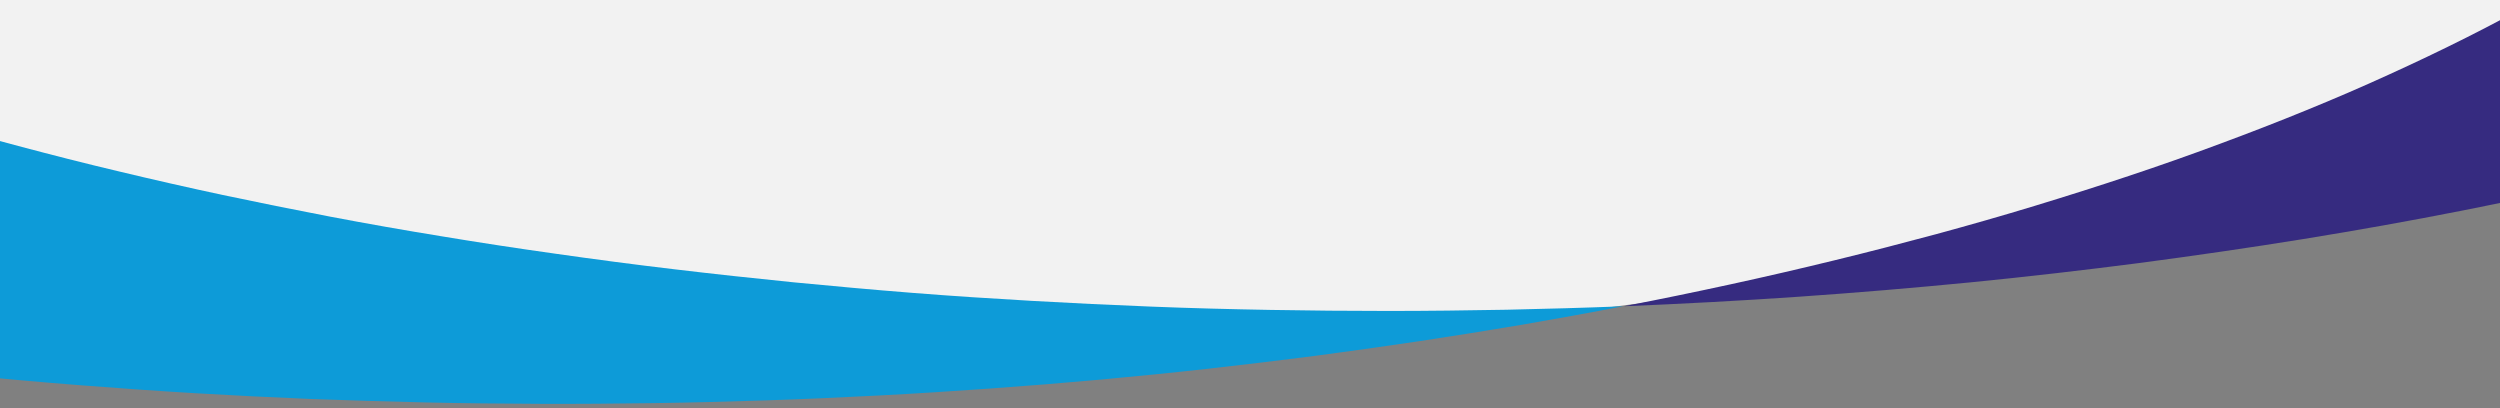 <?xml version="1.0" encoding="utf-8"?>
<!-- Generator: Adobe Illustrator 26.0.1, SVG Export Plug-In . SVG Version: 6.00 Build 0)  -->
<svg version="1.1" id="Layer_1" xmlns="http://www.w3.org/2000/svg" xmlns:xlink="http://www.w3.org/1999/xlink" x="0px" y="0px"
	 viewBox="0 0 1440 235.2" style="enable-background:new 0 0 1440 235.2;" xml:space="preserve">
<rect x="0" y="0" width="1440" height="235.2" fill="#808080" stroke="none"/>
<style type="text/css">
	.st0{fill:#F2F2F2;}
	.st1{clip-path:url(#SVGID_00000093886938535029056150000004880606841937567921_);}
	.st2{fill:#0D9BD8;}
	.st3{fill:#362B80;}
</style>
<g>
	<g>
		<g id="Managed_IT_Services">
			<rect id="Rectangle_280" y="7.3" class="st0" width="1440" height="107.9"/>
			<g id="Group_1189" transform="translate(0 172.534)">
				<g id="Component_343_21" transform="translate(1440 2678.978) rotate(180)">
					<g>
						<defs>
							<rect id="SVGID_1_" y="2616.3" width="1440" height="235.2"/>
						</defs>
						<clipPath id="SVGID_00000022556038115784626810000011227918800657252484_">
							<use xlink:href="#SVGID_1_"  style="overflow:visible;"/>
						</clipPath>
						<g id="Mask_Group_11" style="clip-path:url(#SVGID_00000022556038115784626810000011227918800657252484_);">
							<ellipse id="Ellipse_342" class="st0" cx="818" cy="3044" rx="989" ry="388.4"/>
							<path id="Subtraction_5" class="st2" d="M1258.3,3710.8L1258.3,3710.8c20.8-4,41.6-8.3,61.8-12.7
								c20.2-4.4,40.5-9.1,60.1-13.9c19.7-4.8,39.3-9.9,58.3-15c19.1-5.2,38-10.6,56.4-16.2c18.4-5.6,36.7-11.4,54.4-17.3
								c17.7-5.9,35.3-12.1,52.2-18.4c17-6.3,33.8-12.8,49.9-19.4c16.2-6.6,32.2-13.5,47.5-20.5c15.4-7,30.5-14.2,45-21.5
								c14.5-7.3,28.8-14.9,42.3-22.5c13.6-7.6,26.9-15.5,39.5-23.4c12.7-8,25-16.2,36.6-24.4c11.7-8.3,23-16.8,33.6-25.3
								c10.7-8.6,20.9-17.4,30.4-26.2c9.6-8.9,18.7-17.9,27.1-27c8.5-9.1,16.5-18.5,23.7-27.8c7-9,13.4-18.1,19.2-27.1
								c5.6-8.8,10.8-17.9,15.5-27.2c4.5-8.8,8.4-17.9,11.9-27.2c3.3-8.9,6.1-18,8.3-27.2c2.2-8.9,3.8-18,4.8-27.1
								c2-17.9,1.8-36-0.7-53.8c-1.3-9-3-17.9-5.4-26.6c-2.4-8.9-5.3-17.8-8.6-26.4c-3.5-8.9-7.5-17.6-11.9-26.1
								c-4.5-8.6-9.5-17.3-15-25.8c-5.5-8.5-11.6-17-18.1-25.4c-6.5-8.3-13.6-16.7-21.2-25c-7.5-8.2-15.7-16.4-24.2-24.5
								s-17.6-16.1-27.1-24c-9.5-7.9-19.6-15.8-30-23.5c-10.4-7.7-21.5-15.4-32.8-22.9c-11.3-7.5-23.3-15-35.6-22.2
								c-12.2-7.3-25.1-14.5-38.3-21.6c-13.2-7-26.9-14.1-40.9-20.8c-14-6.8-28.6-13.6-43.5-20.1c-14.9-6.5-30.4-13-46-19.3
								c-15.7-6.3-32-12.5-48.5-18.4c-16.5-6-33.6-11.9-50.9-17.5c-17.3-5.7-35.2-11.3-53.2-16.6c-18.1-5.4-36.8-10.6-55.5-15.6
								c-18.8-5-38.3-10-57.8-14.6c-19.6-4.7-39.8-9.3-59.9-13.6c-20.3-4.3-41.2-8.5-62-12.5c-21-4-42.6-7.8-64.1-11.3
								c-21.7-3.6-43.9-7-66.1-10.1c-22.3-3.2-45.2-6.2-68-8.9c-22.6-2.7-45.7-5.2-68.6-7.5c-22.7-2.2-45.8-4.3-68.7-6.1
								c-22.7-1.8-45.9-3.3-68.7-4.6c-22.7-1.3-45.8-2.4-68.7-3.3c-22.7-0.9-45.7-1.5-68.5-1.9c-22.6-0.4-45.6-0.6-68.2-0.6
								c-22.5,0-45.3,0.3-67.8,0.7c-22.4,0.5-45,1.1-67.3,2c19.1-3.7,38.6-7.2,58.1-10.6c19.5-3.3,39.5-6.5,59.3-9.5
								c19.9-3,40.2-5.8,60.4-8.5c20.3-2.6,40.9-5.1,61.5-7.4c20.6-2.3,41.6-4.4,62.4-6.3c20.9-1.9,42.1-3.6,63.2-5.1
								c21.1-1.5,42.6-2.9,63.9-4c21.4-1.1,43.1-2.1,64.6-2.8c21.6-0.7,43.5-1.3,65.1-1.6c21.7-0.3,43.8-0.5,65.5-0.4
								c21.9,0.1,44,0.3,65.9,0.8c22,0.5,44.2,1.2,66.1,2c22,0.9,44.3,2,66.3,3.3c22.1,1.3,44.4,2.9,66.3,4.6
								c22.1,1.7,44.4,3.7,66.3,5.9c22.1,2.2,44.3,4.6,66.2,7.2c22.8,2.7,45.7,5.7,68,8.9c22.2,3.1,44.4,6.6,66.1,10.1
								c21.5,3.5,43.1,7.4,64.1,11.3c20.9,3.9,41.7,8.1,62,12.5c20.2,4.3,40.3,8.9,59.9,13.6c19.5,4.7,38.9,9.6,57.8,14.6
								c18.7,5,37.4,10.3,55.5,15.6c18,5.3,35.9,10.9,53.2,16.6c17.2,5.7,34.4,11.6,50.9,17.5c16.5,6,32.8,12.2,48.5,18.4
								c15.7,6.3,31.1,12.7,46,19.3c14.8,6.5,29.5,13.3,43.5,20.1c14,6.8,27.7,13.8,40.9,20.8c13.1,7,26,14.3,38.3,21.6
								c12.2,7.3,24.2,14.7,35.6,22.2c11.3,7.5,22.4,15.2,32.8,22.9s20.5,15.6,30,23.5c9.5,7.9,18.6,16,27.1,24s16.6,16.3,24.2,24.5
								c7.5,8.2,14.7,16.6,21.2,25c6.5,8.4,12.6,16.9,18.1,25.4c5.5,8.5,10.6,17.2,15,25.8c4.4,8.5,8.4,17.2,11.9,26.1
								c3.4,8.6,6.3,17.4,8.6,26.4c2.3,8.8,4.1,17.6,5.4,26.6c2.5,17.8,2.7,35.9,0.7,53.8c-1.1,9.1-2.7,18.2-4.8,27.1
								c-2.2,9.2-5,18.3-8.3,27.2c-3.5,9.3-7.4,18.4-11.9,27.2c-4.7,9.3-9.9,18.4-15.5,27.2c-5.8,9-12.3,18.2-19.2,27.1
								c-11,14-22.8,27.3-35.3,39.9c-13.4,13.4-27.6,26.2-42.3,38.1c-15.1,12.3-31.5,24.5-48.9,36.3c-17.2,11.7-35.8,23.3-55.1,34.4
								c-19.2,11.1-39.7,22-61,32.4c-21.1,10.4-43.5,20.6-66.5,30.4c-22.9,9.7-46.9,19.2-71.6,28.2c-24.5,9-50.2,17.7-76.3,26
								c-26,8.2-53.2,16.2-80.7,23.7c-27.4,7.5-55.9,14.7-84.7,21.4c-28.7,6.7-58.4,13-88.3,18.9c-29.9,5.9-60.7,11.4-91.6,16.4
								c-30.9,5-62.7,9.6-94.4,13.8c-31.8,4.1-64.5,7.9-96.9,11.1c-32.6,3.2-66,6-99.1,8.3
								C1325.8,3707.6,1291.9,3709.5,1258.3,3710.8z"/>
							<path id="Subtraction_4" class="st3" d="M236.7,3742.8c-22.8-2.7-45.7-5.7-68-8.9c-22.2-3.1-44.4-6.6-66.1-10.1
								c-21.5-3.5-43.1-7.4-64.1-11.3c-20.9-3.9-41.7-8.1-62-12.5c-20.2-4.3-40.3-8.9-59.9-13.6c-19.5-4.7-38.9-9.6-57.8-14.6
								c-18.8-5-37.4-10.3-55.5-15.6c-18-5.3-35.9-10.9-53.2-16.6c-17.2-5.7-34.4-11.6-50.9-17.5c-16.5-6-32.8-12.2-48.5-18.4
								c-15.6-6.2-31.1-12.7-46-19.3c-14.8-6.5-29.5-13.3-43.5-20.1c-14-6.8-27.7-13.8-40.9-20.8c-13.1-7-26-14.3-38.3-21.6
								c-12.3-7.3-24.2-14.8-35.6-22.2c-11.3-7.5-22.4-15.2-32.8-22.9c-10.4-7.7-20.5-15.6-30-23.5c-9.5-7.9-18.6-16-27.1-24
								c-8.5-8-16.7-16.3-24.2-24.5c-7.5-8.2-14.7-16.6-21.2-25c-6.5-8.4-12.6-16.9-18.1-25.4c-5.5-8.5-10.6-17.2-15-25.8
								c-4.4-8.5-8.4-17.2-11.9-26.1c-3.4-8.6-6.3-17.4-8.6-26.4c-2.3-8.8-4.1-17.6-5.4-26.6c-2.5-17.8-2.7-35.9-0.7-53.8
								c1.1-9.1,2.7-18.2,4.8-27.1c2.2-9.2,5-18.3,8.3-27.2c3.5-9.3,7.4-18.4,11.9-27.2c4.7-9.3,9.9-18.4,15.5-27.2
								c5.8-9,12.3-18.2,19.2-27.1c11-14,22.8-27.3,35.3-39.9c13.4-13.4,27.6-26.2,42.3-38.1c15.1-12.3,31.5-24.5,48.9-36.3
								c17.2-11.7,35.8-23.3,55.1-34.4c19.2-11.1,39.7-22,61-32.4c21.1-10.4,43.5-20.6,66.5-30.4c22.9-9.7,46.9-19.2,71.6-28.2
								c24.5-9,50.2-17.7,76.3-26c26-8.2,53.2-16.2,80.7-23.7c27.4-7.5,55.9-14.7,84.7-21.4c28.7-6.7,58.4-13,88.3-18.9
								c29.9-5.9,60.7-11.4,91.6-16.4c30.9-5,62.7-9.6,94.4-13.8c31.8-4.1,64.5-7.9,96.9-11.1c32.6-3.2,66-6,99.1-8.3
								c33.3-2.3,67.2-4.1,100.9-5.5c-20.8,4-41.6,8.3-61.8,12.7c-20.2,4.4-40.5,9.1-60.1,13.9c-19.7,4.8-39.3,9.9-58.3,15
								c-19.1,5.2-38,10.6-56.4,16.2c-18.4,5.6-36.7,11.4-54.4,17.3c-17.7,5.9-35.3,12.1-52.2,18.4c-17,6.3-33.8,12.8-49.9,19.4
								c-16.2,6.6-32.2,13.5-47.5,20.5c-15.4,7-30.5,14.2-45,21.5c-14.5,7.3-28.8,14.9-42.3,22.5c-13.6,7.6-26.9,15.5-39.5,23.4
								c-12.7,8-25,16.2-36.6,24.4c-11.7,8.3-23,16.8-33.6,25.3c-10.7,8.6-20.9,17.4-30.4,26.2c-9.6,8.9-18.7,17.9-27.1,27
								c-8.5,9.1-16.5,18.5-23.7,27.8c-7,9-13.4,18.1-19.2,27.1c-5.6,8.8-10.8,17.9-15.5,27.2c-4.5,8.8-8.4,17.9-11.9,27.2
								c-3.3,8.9-6.1,18-8.3,27.2c-2.2,8.9-3.8,18-4.8,27.1c-2,17.9-1.8,36,0.7,53.8c1.3,9,3,17.9,5.4,26.6
								c2.4,8.9,5.3,17.8,8.6,26.4c3.5,8.9,7.5,17.6,11.9,26.1c4.5,8.6,9.5,17.3,15,25.8c5.5,8.5,11.6,17,18.1,25.4
								c6.5,8.3,13.6,16.7,21.2,25c7.5,8.2,15.7,16.4,24.2,24.5c8.5,8,17.6,16.1,27.1,24c9.5,7.9,19.6,15.8,30,23.5
								s21.5,15.4,32.8,22.9c11.3,7.5,23.3,15,35.6,22.2c12.3,7.3,25.1,14.5,38.3,21.6c13.2,7,26.9,14.1,40.9,20.8
								c14,6.8,28.7,13.6,43.5,20.1c14.9,6.5,30.4,13,46,19.3c15.7,6.3,32,12.5,48.5,18.4c16.5,6,33.6,11.9,50.9,17.5
								c17.3,5.7,35.2,11.3,53.2,16.6c18.1,5.4,36.8,10.6,55.5,15.6c18.8,5,38.3,10,57.8,14.6c19.6,4.7,39.8,9.3,59.9,13.6
								c20.3,4.3,41.2,8.5,62,12.5c21,4,42.6,7.8,64.1,11.3c21.7,3.6,43.9,7,66.1,10.1c22.3,3.2,45.2,6.2,68,8.9
								c22.6,2.7,45.7,5.2,68.6,7.5c22.7,2.2,45.8,4.3,68.7,6.1c22.7,1.8,45.8,3.3,68.7,4.6c22.7,1.3,45.8,2.4,68.7,3.3
								c22.7,0.9,45.7,1.5,68.5,1.9c22.6,0.4,45.6,0.6,68.2,0.6c22.5,0,45.3-0.3,67.8-0.7c22.4-0.5,45-1.1,67.3-2
								c-19.1,3.7-38.6,7.2-58.1,10.6c-19.5,3.3-39.5,6.5-59.3,9.5c-19.9,3-40.2,5.8-60.4,8.5c-20.2,2.6-40.9,5.1-61.5,7.4
								c-20.6,2.3-41.6,4.4-62.4,6.3c-20.9,1.9-42.1,3.6-63.2,5.1c-21.1,1.5-42.6,2.9-63.9,4c-21.4,1.1-43.1,2.1-64.6,2.8
								c-21.6,0.7-43.5,1.3-65.1,1.6c-21.7,0.3-43.8,0.5-65.5,0.4c-21.9-0.1-44-0.3-65.9-0.8c-22-0.5-44.2-1.2-66.1-2
								c-22-0.9-44.3-2-66.3-3.3c-22.1-1.3-44.4-2.9-66.3-4.6c-22.1-1.7-44.4-3.7-66.3-5.9C280.9,3747.9,258.6,3745.4,236.7,3742.8z
								"/>
						</g>
					</g>
				</g>
			</g>
		</g>
	</g>
</g>
</svg>
